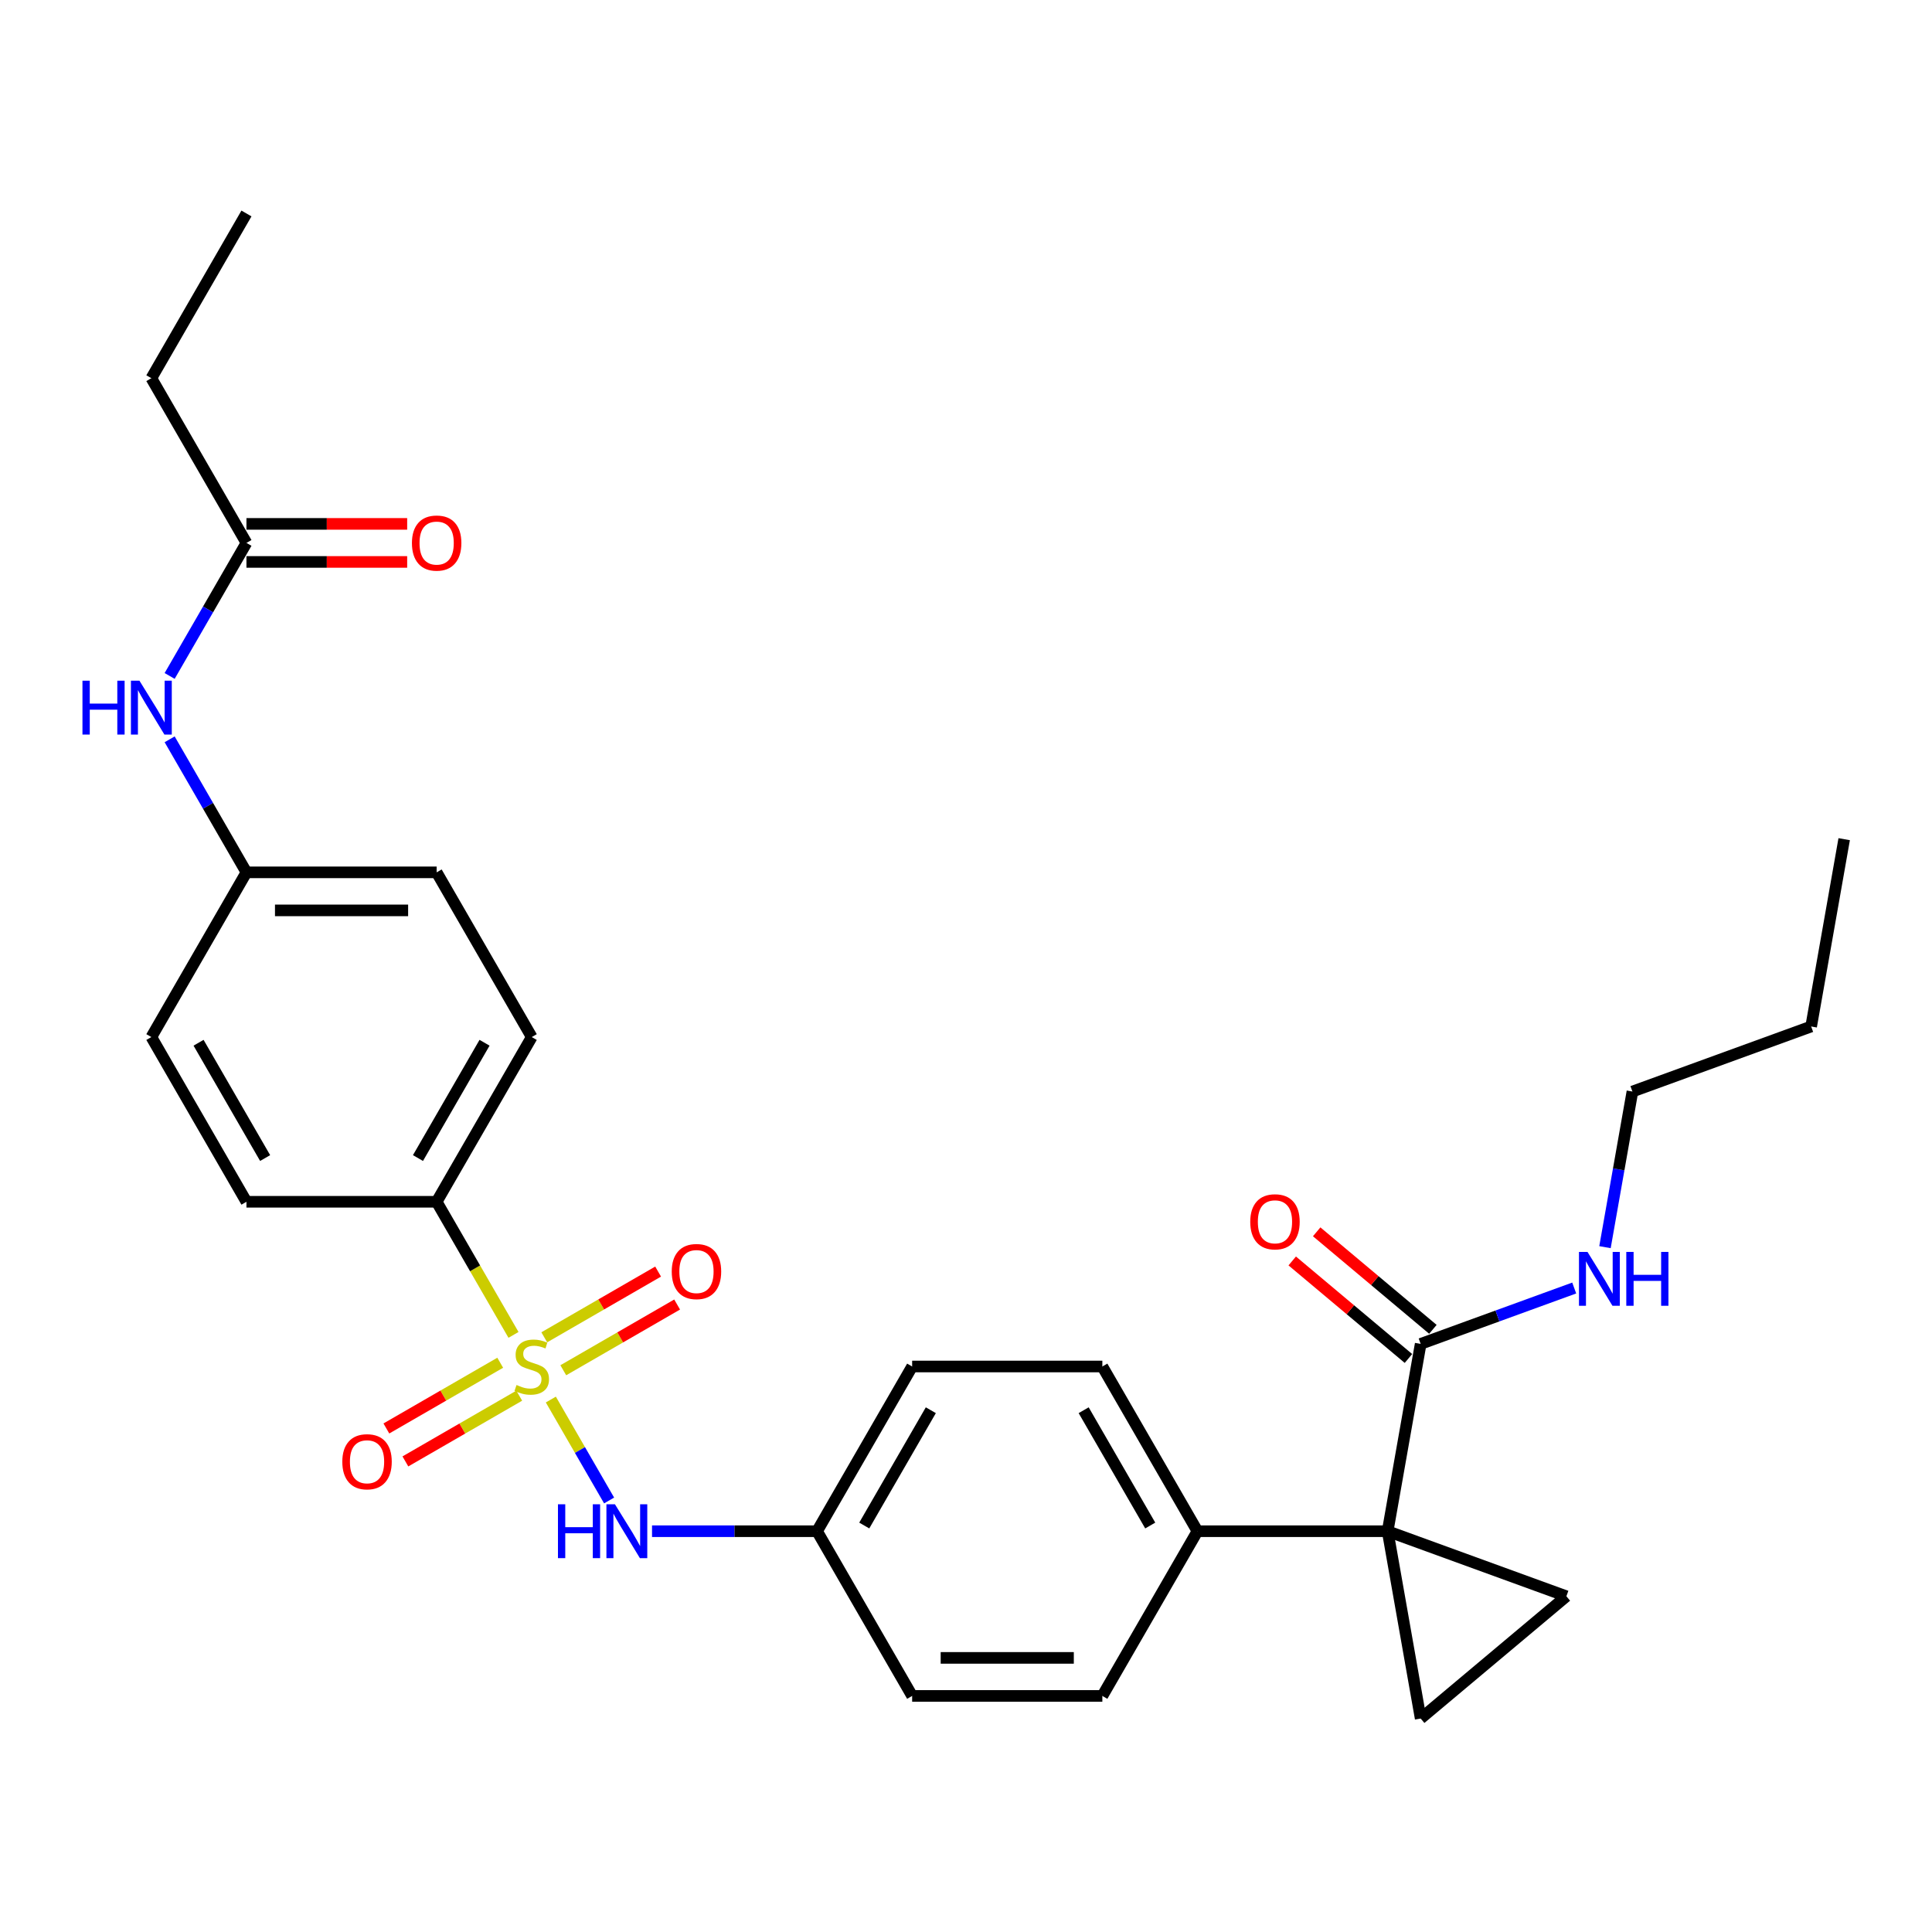 <?xml version='1.0' encoding='iso-8859-1'?>
<svg version='1.1' baseProfile='full'
              xmlns='http://www.w3.org/2000/svg'
                      xmlns:rdkit='http://www.rdkit.org/xml'
                      xmlns:xlink='http://www.w3.org/1999/xlink'
                  xml:space='preserve'
width='1000px' height='1000px' viewBox='0 0 1000 1000'>
<!-- END OF HEADER -->
<rect style='opacity:1.0;fill:#FFFFFF;stroke:none' width='1000' height='1000' x='0' y='0'> </rect>
<path class='bond-4' d='M 285.111,724.406 L 300.192,750.526' style='fill:none;fill-rule:evenodd;stroke:#CCCC00;stroke-width:6px;stroke-linecap:butt;stroke-linejoin:miter;stroke-opacity:1' />
<path class='bond-4' d='M 300.192,750.526 L 315.272,776.646' style='fill:none;fill-rule:evenodd;stroke:#0000FF;stroke-width:6px;stroke-linecap:butt;stroke-linejoin:miter;stroke-opacity:1' />
<path class='bond-5' d='M 265.786,690.934 L 245.898,656.486' style='fill:none;fill-rule:evenodd;stroke:#CCCC00;stroke-width:6px;stroke-linecap:butt;stroke-linejoin:miter;stroke-opacity:1' />
<path class='bond-5' d='M 245.898,656.486 L 226.01,622.039' style='fill:none;fill-rule:evenodd;stroke:#000000;stroke-width:6px;stroke-linecap:butt;stroke-linejoin:miter;stroke-opacity:1' />
<path class='bond-7' d='M 258.911,705.352 L 229.447,722.363' style='fill:none;fill-rule:evenodd;stroke:#CCCC00;stroke-width:6px;stroke-linecap:butt;stroke-linejoin:miter;stroke-opacity:1' />
<path class='bond-7' d='M 229.447,722.363 L 199.984,739.373' style='fill:none;fill-rule:evenodd;stroke:#FF0000;stroke-width:6px;stroke-linecap:butt;stroke-linejoin:miter;stroke-opacity:1' />
<path class='bond-7' d='M 268.755,722.403 L 239.292,739.414' style='fill:none;fill-rule:evenodd;stroke:#CCCC00;stroke-width:6px;stroke-linecap:butt;stroke-linejoin:miter;stroke-opacity:1' />
<path class='bond-7' d='M 239.292,739.414 L 209.828,756.425' style='fill:none;fill-rule:evenodd;stroke:#FF0000;stroke-width:6px;stroke-linecap:butt;stroke-linejoin:miter;stroke-opacity:1' />
<path class='bond-8' d='M 291.555,709.24 L 321.019,692.229' style='fill:none;fill-rule:evenodd;stroke:#CCCC00;stroke-width:6px;stroke-linecap:butt;stroke-linejoin:miter;stroke-opacity:1' />
<path class='bond-8' d='M 321.019,692.229 L 350.482,675.218' style='fill:none;fill-rule:evenodd;stroke:#FF0000;stroke-width:6px;stroke-linecap:butt;stroke-linejoin:miter;stroke-opacity:1' />
<path class='bond-8' d='M 281.711,692.188 L 311.174,675.178' style='fill:none;fill-rule:evenodd;stroke:#CCCC00;stroke-width:6px;stroke-linecap:butt;stroke-linejoin:miter;stroke-opacity:1' />
<path class='bond-8' d='M 311.174,675.178 L 340.638,658.167' style='fill:none;fill-rule:evenodd;stroke:#FF0000;stroke-width:6px;stroke-linecap:butt;stroke-linejoin:miter;stroke-opacity:1' />
<path class='bond-0' d='M 718.242,792.553 L 619.795,792.553' style='fill:none;fill-rule:evenodd;stroke:#000000;stroke-width:6px;stroke-linecap:butt;stroke-linejoin:miter;stroke-opacity:1' />
<path class='bond-1' d='M 718.242,792.553 L 810.751,826.224' style='fill:none;fill-rule:evenodd;stroke:#000000;stroke-width:6px;stroke-linecap:butt;stroke-linejoin:miter;stroke-opacity:1' />
<path class='bond-2' d='M 718.242,792.553 L 735.337,889.504' style='fill:none;fill-rule:evenodd;stroke:#000000;stroke-width:6px;stroke-linecap:butt;stroke-linejoin:miter;stroke-opacity:1' />
<path class='bond-3' d='M 718.242,792.553 L 735.337,695.602' style='fill:none;fill-rule:evenodd;stroke:#000000;stroke-width:6px;stroke-linecap:butt;stroke-linejoin:miter;stroke-opacity:1' />
<path class='bond-31' d='M 810.751,826.224 L 735.337,889.504' style='fill:none;fill-rule:evenodd;stroke:#000000;stroke-width:6px;stroke-linecap:butt;stroke-linejoin:miter;stroke-opacity:1' />
<path class='bond-11' d='M 741.665,688.061 L 711.587,662.823' style='fill:none;fill-rule:evenodd;stroke:#000000;stroke-width:6px;stroke-linecap:butt;stroke-linejoin:miter;stroke-opacity:1' />
<path class='bond-11' d='M 711.587,662.823 L 681.51,637.585' style='fill:none;fill-rule:evenodd;stroke:#FF0000;stroke-width:6px;stroke-linecap:butt;stroke-linejoin:miter;stroke-opacity:1' />
<path class='bond-11' d='M 729.009,703.144 L 698.931,677.905' style='fill:none;fill-rule:evenodd;stroke:#000000;stroke-width:6px;stroke-linecap:butt;stroke-linejoin:miter;stroke-opacity:1' />
<path class='bond-11' d='M 698.931,677.905 L 668.854,652.667' style='fill:none;fill-rule:evenodd;stroke:#FF0000;stroke-width:6px;stroke-linecap:butt;stroke-linejoin:miter;stroke-opacity:1' />
<path class='bond-16' d='M 735.337,695.602 L 775.074,681.139' style='fill:none;fill-rule:evenodd;stroke:#000000;stroke-width:6px;stroke-linecap:butt;stroke-linejoin:miter;stroke-opacity:1' />
<path class='bond-16' d='M 775.074,681.139 L 814.812,666.676' style='fill:none;fill-rule:evenodd;stroke:#0000FF;stroke-width:6px;stroke-linecap:butt;stroke-linejoin:miter;stroke-opacity:1' />
<path class='bond-15' d='M 337.49,792.553 L 380.196,792.553' style='fill:none;fill-rule:evenodd;stroke:#0000FF;stroke-width:6px;stroke-linecap:butt;stroke-linejoin:miter;stroke-opacity:1' />
<path class='bond-15' d='M 380.196,792.553 L 422.903,792.553' style='fill:none;fill-rule:evenodd;stroke:#000000;stroke-width:6px;stroke-linecap:butt;stroke-linejoin:miter;stroke-opacity:1' />
<path class='bond-13' d='M 226.01,622.039 L 275.233,536.782' style='fill:none;fill-rule:evenodd;stroke:#000000;stroke-width:6px;stroke-linecap:butt;stroke-linejoin:miter;stroke-opacity:1' />
<path class='bond-13' d='M 216.342,599.406 L 250.798,539.726' style='fill:none;fill-rule:evenodd;stroke:#000000;stroke-width:6px;stroke-linecap:butt;stroke-linejoin:miter;stroke-opacity:1' />
<path class='bond-14' d='M 226.01,622.039 L 127.563,622.039' style='fill:none;fill-rule:evenodd;stroke:#000000;stroke-width:6px;stroke-linecap:butt;stroke-linejoin:miter;stroke-opacity:1' />
<path class='bond-6' d='M 619.795,792.553 L 570.572,707.296' style='fill:none;fill-rule:evenodd;stroke:#000000;stroke-width:6px;stroke-linecap:butt;stroke-linejoin:miter;stroke-opacity:1' />
<path class='bond-6' d='M 595.36,789.609 L 560.904,729.929' style='fill:none;fill-rule:evenodd;stroke:#000000;stroke-width:6px;stroke-linecap:butt;stroke-linejoin:miter;stroke-opacity:1' />
<path class='bond-30' d='M 619.795,792.553 L 570.572,877.81' style='fill:none;fill-rule:evenodd;stroke:#000000;stroke-width:6px;stroke-linecap:butt;stroke-linejoin:miter;stroke-opacity:1' />
<path class='bond-9' d='M 127.563,281.01 L 107.686,315.438' style='fill:none;fill-rule:evenodd;stroke:#000000;stroke-width:6px;stroke-linecap:butt;stroke-linejoin:miter;stroke-opacity:1' />
<path class='bond-9' d='M 107.686,315.438 L 87.809,349.866' style='fill:none;fill-rule:evenodd;stroke:#0000FF;stroke-width:6px;stroke-linecap:butt;stroke-linejoin:miter;stroke-opacity:1' />
<path class='bond-12' d='M 127.563,290.855 L 169.157,290.855' style='fill:none;fill-rule:evenodd;stroke:#000000;stroke-width:6px;stroke-linecap:butt;stroke-linejoin:miter;stroke-opacity:1' />
<path class='bond-12' d='M 169.157,290.855 L 210.751,290.855' style='fill:none;fill-rule:evenodd;stroke:#FF0000;stroke-width:6px;stroke-linecap:butt;stroke-linejoin:miter;stroke-opacity:1' />
<path class='bond-12' d='M 127.563,271.166 L 169.157,271.166' style='fill:none;fill-rule:evenodd;stroke:#000000;stroke-width:6px;stroke-linecap:butt;stroke-linejoin:miter;stroke-opacity:1' />
<path class='bond-12' d='M 169.157,271.166 L 210.751,271.166' style='fill:none;fill-rule:evenodd;stroke:#FF0000;stroke-width:6px;stroke-linecap:butt;stroke-linejoin:miter;stroke-opacity:1' />
<path class='bond-24' d='M 127.563,281.01 L 78.34,195.753' style='fill:none;fill-rule:evenodd;stroke:#000000;stroke-width:6px;stroke-linecap:butt;stroke-linejoin:miter;stroke-opacity:1' />
<path class='bond-10' d='M 87.809,382.669 L 107.686,417.097' style='fill:none;fill-rule:evenodd;stroke:#0000FF;stroke-width:6px;stroke-linecap:butt;stroke-linejoin:miter;stroke-opacity:1' />
<path class='bond-10' d='M 107.686,417.097 L 127.563,451.525' style='fill:none;fill-rule:evenodd;stroke:#000000;stroke-width:6px;stroke-linecap:butt;stroke-linejoin:miter;stroke-opacity:1' />
<path class='bond-23' d='M 275.233,536.782 L 226.01,451.525' style='fill:none;fill-rule:evenodd;stroke:#000000;stroke-width:6px;stroke-linecap:butt;stroke-linejoin:miter;stroke-opacity:1' />
<path class='bond-22' d='M 127.563,622.039 L 78.34,536.782' style='fill:none;fill-rule:evenodd;stroke:#000000;stroke-width:6px;stroke-linecap:butt;stroke-linejoin:miter;stroke-opacity:1' />
<path class='bond-22' d='M 137.231,599.406 L 102.775,539.726' style='fill:none;fill-rule:evenodd;stroke:#000000;stroke-width:6px;stroke-linecap:butt;stroke-linejoin:miter;stroke-opacity:1' />
<path class='bond-20' d='M 422.903,792.553 L 472.126,877.81' style='fill:none;fill-rule:evenodd;stroke:#000000;stroke-width:6px;stroke-linecap:butt;stroke-linejoin:miter;stroke-opacity:1' />
<path class='bond-21' d='M 422.903,792.553 L 472.126,707.296' style='fill:none;fill-rule:evenodd;stroke:#000000;stroke-width:6px;stroke-linecap:butt;stroke-linejoin:miter;stroke-opacity:1' />
<path class='bond-21' d='M 447.337,789.609 L 481.794,729.929' style='fill:none;fill-rule:evenodd;stroke:#000000;stroke-width:6px;stroke-linecap:butt;stroke-linejoin:miter;stroke-opacity:1' />
<path class='bond-25' d='M 830.738,645.53 L 837.84,605.256' style='fill:none;fill-rule:evenodd;stroke:#0000FF;stroke-width:6px;stroke-linecap:butt;stroke-linejoin:miter;stroke-opacity:1' />
<path class='bond-25' d='M 837.84,605.256 L 844.941,564.981' style='fill:none;fill-rule:evenodd;stroke:#000000;stroke-width:6px;stroke-linecap:butt;stroke-linejoin:miter;stroke-opacity:1' />
<path class='bond-17' d='M 570.572,877.81 L 472.126,877.81' style='fill:none;fill-rule:evenodd;stroke:#000000;stroke-width:6px;stroke-linecap:butt;stroke-linejoin:miter;stroke-opacity:1' />
<path class='bond-17' d='M 555.805,858.121 L 486.893,858.121' style='fill:none;fill-rule:evenodd;stroke:#000000;stroke-width:6px;stroke-linecap:butt;stroke-linejoin:miter;stroke-opacity:1' />
<path class='bond-18' d='M 570.572,707.296 L 472.126,707.296' style='fill:none;fill-rule:evenodd;stroke:#000000;stroke-width:6px;stroke-linecap:butt;stroke-linejoin:miter;stroke-opacity:1' />
<path class='bond-19' d='M 127.563,451.525 L 78.34,536.782' style='fill:none;fill-rule:evenodd;stroke:#000000;stroke-width:6px;stroke-linecap:butt;stroke-linejoin:miter;stroke-opacity:1' />
<path class='bond-29' d='M 127.563,451.525 L 226.01,451.525' style='fill:none;fill-rule:evenodd;stroke:#000000;stroke-width:6px;stroke-linecap:butt;stroke-linejoin:miter;stroke-opacity:1' />
<path class='bond-29' d='M 142.33,471.214 L 211.243,471.214' style='fill:none;fill-rule:evenodd;stroke:#000000;stroke-width:6px;stroke-linecap:butt;stroke-linejoin:miter;stroke-opacity:1' />
<path class='bond-27' d='M 78.34,195.753 L 127.563,110.496' style='fill:none;fill-rule:evenodd;stroke:#000000;stroke-width:6px;stroke-linecap:butt;stroke-linejoin:miter;stroke-opacity:1' />
<path class='bond-26' d='M 844.941,564.981 L 937.45,531.31' style='fill:none;fill-rule:evenodd;stroke:#000000;stroke-width:6px;stroke-linecap:butt;stroke-linejoin:miter;stroke-opacity:1' />
<path class='bond-28' d='M 937.45,531.31 L 954.545,434.359' style='fill:none;fill-rule:evenodd;stroke:#000000;stroke-width:6px;stroke-linecap:butt;stroke-linejoin:miter;stroke-opacity:1' />
<path  class='atom-0' d='M 267.357 716.865
Q 267.672 716.983, 268.972 717.534
Q 270.271 718.086, 271.689 718.44
Q 273.146 718.755, 274.564 718.755
Q 277.202 718.755, 278.738 717.495
Q 280.273 716.195, 280.273 713.951
Q 280.273 712.415, 279.486 711.47
Q 278.738 710.525, 277.556 710.013
Q 276.375 709.501, 274.406 708.91
Q 271.925 708.162, 270.429 707.453
Q 268.972 706.745, 267.909 705.248
Q 266.885 703.752, 266.885 701.232
Q 266.885 697.727, 269.247 695.561
Q 271.65 693.395, 276.375 693.395
Q 279.604 693.395, 283.266 694.931
L 282.36 697.963
Q 279.013 696.585, 276.493 696.585
Q 273.776 696.585, 272.28 697.727
Q 270.783 698.829, 270.823 700.759
Q 270.823 702.255, 271.571 703.161
Q 272.358 704.067, 273.461 704.579
Q 274.603 705.091, 276.493 705.681
Q 279.013 706.469, 280.51 707.256
Q 282.006 708.044, 283.069 709.659
Q 284.172 711.234, 284.172 713.951
Q 284.172 717.81, 281.573 719.897
Q 279.013 721.945, 274.721 721.945
Q 272.24 721.945, 270.35 721.393
Q 268.499 720.881, 266.294 719.976
L 267.357 716.865
' fill='#CCCC00'/>
<path  class='atom-5' d='M 288.799 778.613
L 292.579 778.613
L 292.579 790.466
L 306.834 790.466
L 306.834 778.613
L 310.615 778.613
L 310.615 806.493
L 306.834 806.493
L 306.834 793.616
L 292.579 793.616
L 292.579 806.493
L 288.799 806.493
L 288.799 778.613
' fill='#0000FF'/>
<path  class='atom-5' d='M 318.293 778.613
L 327.429 793.38
Q 328.335 794.837, 329.792 797.475
Q 331.249 800.114, 331.328 800.271
L 331.328 778.613
L 335.029 778.613
L 335.029 806.493
L 331.21 806.493
L 321.404 790.348
Q 320.262 788.458, 319.042 786.292
Q 317.86 784.126, 317.506 783.456
L 317.506 806.493
L 313.883 806.493
L 313.883 778.613
L 318.293 778.613
' fill='#0000FF'/>
<path  class='atom-8' d='M 177.178 756.598
Q 177.178 749.903, 180.486 746.162
Q 183.793 742.421, 189.976 742.421
Q 196.158 742.421, 199.466 746.162
Q 202.774 749.903, 202.774 756.598
Q 202.774 763.371, 199.427 767.23
Q 196.08 771.05, 189.976 771.05
Q 183.833 771.05, 180.486 767.23
Q 177.178 763.41, 177.178 756.598
M 189.976 767.899
Q 194.229 767.899, 196.513 765.064
Q 198.836 762.19, 198.836 756.598
Q 198.836 751.124, 196.513 748.368
Q 194.229 745.572, 189.976 745.572
Q 185.723 745.572, 183.4 748.328
Q 181.116 751.085, 181.116 756.598
Q 181.116 762.229, 183.4 765.064
Q 185.723 767.899, 189.976 767.899
' fill='#FF0000'/>
<path  class='atom-9' d='M 347.692 658.151
Q 347.692 651.457, 351 647.716
Q 354.308 643.975, 360.49 643.975
Q 366.672 643.975, 369.98 647.716
Q 373.288 651.457, 373.288 658.151
Q 373.288 664.925, 369.941 668.784
Q 366.594 672.603, 360.49 672.603
Q 354.347 672.603, 351 668.784
Q 347.692 664.964, 347.692 658.151
M 360.49 669.453
Q 364.743 669.453, 367.027 666.618
Q 369.35 663.743, 369.35 658.151
Q 369.35 652.678, 367.027 649.921
Q 364.743 647.125, 360.49 647.125
Q 356.237 647.125, 353.914 649.882
Q 351.63 652.638, 351.63 658.151
Q 351.63 663.783, 353.914 666.618
Q 356.237 669.453, 360.49 669.453
' fill='#FF0000'/>
<path  class='atom-11' d='M 42.683 352.328
L 46.463 352.328
L 46.463 364.18
L 60.718 364.18
L 60.718 352.328
L 64.499 352.328
L 64.499 380.208
L 60.718 380.208
L 60.718 367.331
L 46.463 367.331
L 46.463 380.208
L 42.683 380.208
L 42.683 352.328
' fill='#0000FF'/>
<path  class='atom-11' d='M 72.177 352.328
L 81.313 367.095
Q 82.219 368.552, 83.676 371.19
Q 85.133 373.828, 85.212 373.986
L 85.212 352.328
L 88.913 352.328
L 88.913 380.208
L 85.094 380.208
L 75.288 364.062
Q 74.146 362.172, 72.926 360.006
Q 71.744 357.841, 71.39 357.171
L 71.39 380.208
L 67.767 380.208
L 67.767 352.328
L 72.177 352.328
' fill='#0000FF'/>
<path  class='atom-12' d='M 647.124 632.401
Q 647.124 625.706, 650.432 621.965
Q 653.74 618.224, 659.922 618.224
Q 666.105 618.224, 669.413 621.965
Q 672.72 625.706, 672.72 632.401
Q 672.72 639.174, 669.373 643.033
Q 666.026 646.853, 659.922 646.853
Q 653.779 646.853, 650.432 643.033
Q 647.124 639.213, 647.124 632.401
M 659.922 643.702
Q 664.175 643.702, 666.459 640.867
Q 668.783 637.993, 668.783 632.401
Q 668.783 626.927, 666.459 624.171
Q 664.175 621.375, 659.922 621.375
Q 655.67 621.375, 653.346 624.131
Q 651.062 626.888, 651.062 632.401
Q 651.062 638.032, 653.346 640.867
Q 655.67 643.702, 659.922 643.702
' fill='#FF0000'/>
<path  class='atom-13' d='M 213.212 281.089
Q 213.212 274.395, 216.52 270.654
Q 219.827 266.913, 226.01 266.913
Q 232.192 266.913, 235.5 270.654
Q 238.808 274.395, 238.808 281.089
Q 238.808 287.862, 235.461 291.721
Q 232.113 295.541, 226.01 295.541
Q 219.867 295.541, 216.52 291.721
Q 213.212 287.902, 213.212 281.089
M 226.01 292.391
Q 230.263 292.391, 232.547 289.556
Q 234.87 286.681, 234.87 281.089
Q 234.87 275.616, 232.547 272.859
Q 230.263 270.063, 226.01 270.063
Q 221.757 270.063, 219.434 272.82
Q 217.15 275.576, 217.15 281.089
Q 217.15 286.72, 219.434 289.556
Q 221.757 292.391, 226.01 292.391
' fill='#FF0000'/>
<path  class='atom-17' d='M 821.683 647.991
L 830.819 662.758
Q 831.725 664.215, 833.182 666.854
Q 834.639 669.492, 834.718 669.65
L 834.718 647.991
L 838.419 647.991
L 838.419 675.871
L 834.599 675.871
L 824.794 659.726
Q 823.652 657.836, 822.431 655.67
Q 821.25 653.504, 820.896 652.835
L 820.896 675.871
L 817.273 675.871
L 817.273 647.991
L 821.683 647.991
' fill='#0000FF'/>
<path  class='atom-17' d='M 841.766 647.991
L 845.547 647.991
L 845.547 659.844
L 859.802 659.844
L 859.802 647.991
L 863.582 647.991
L 863.582 675.871
L 859.802 675.871
L 859.802 662.995
L 845.547 662.995
L 845.547 675.871
L 841.766 675.871
L 841.766 647.991
' fill='#0000FF'/>
</svg>
